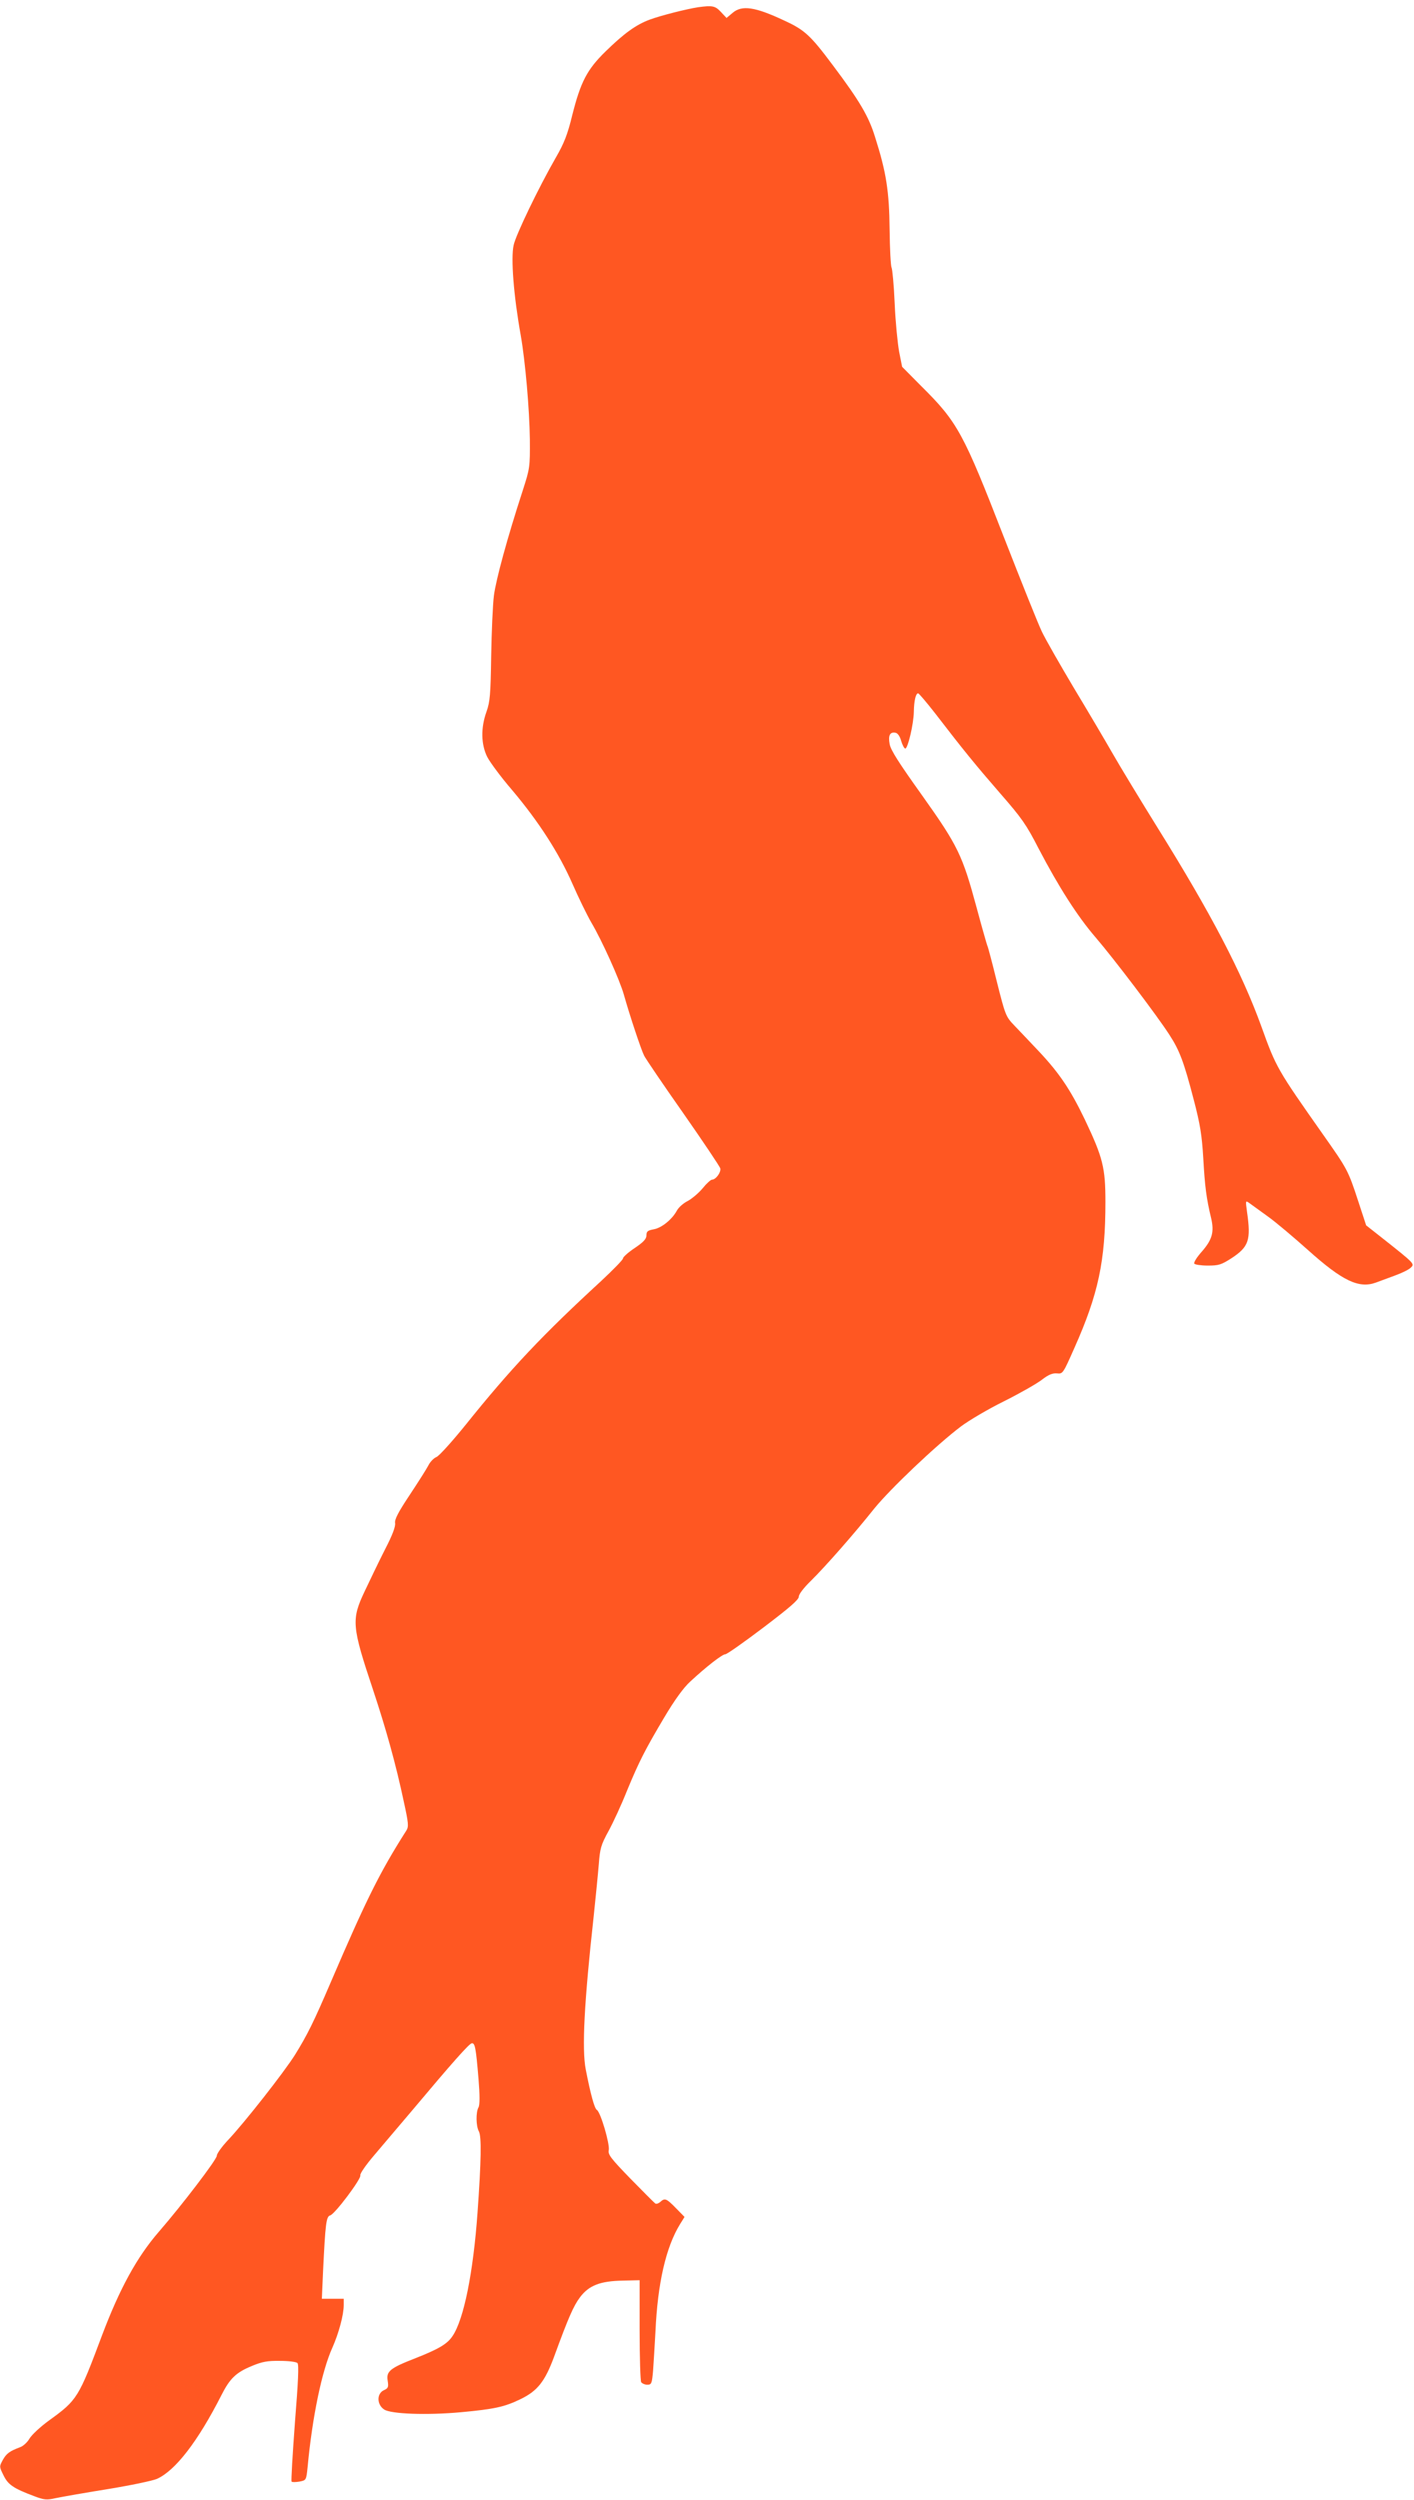 <?xml version="1.0" standalone="no"?>
<!DOCTYPE svg PUBLIC "-//W3C//DTD SVG 20010904//EN"
 "http://www.w3.org/TR/2001/REC-SVG-20010904/DTD/svg10.dtd">
<svg version="1.0" xmlns="http://www.w3.org/2000/svg"
 width="724pt" height="1280pt" viewBox="0 0 724 1280"
 preserveAspectRatio="xMidYMid meet">
<g transform="translate(0,1280) scale(0.1,-0.1)"
fill="#ff5722" stroke="none">
<path d="M3575 12763 c-60 -9 -193 -43 -247 -63 -71 -26 -133 -71 -228 -164
-94 -92 -127 -155 -170 -326 -24 -99 -42 -144 -83 -215 -89 -155 -206 -398
-217 -450 -15 -67 0 -259 36 -460 24 -137 45 -382 47 -534 1 -143 0 -149 -36
-261 -81 -249 -137 -456 -148 -539 -6 -47 -12 -187 -14 -311 -3 -198 -6 -232
-24 -284 -30 -83 -28 -168 4 -232 14 -27 70 -103 126 -168 137 -162 241 -324
310 -481 31 -71 75 -161 97 -199 54 -91 146 -295 167 -371 28 -100 87 -278
103 -310 8 -16 98 -149 200 -294 102 -146 187 -273 190 -283 5 -20 -23 -58
-42 -58 -7 0 -29 -20 -49 -45 -21 -25 -56 -54 -77 -65 -22 -11 -46 -33 -54
-48 -24 -45 -78 -89 -118 -96 -32 -6 -38 -11 -38 -31 0 -18 -14 -34 -60 -65
-33 -22 -60 -46 -60 -53 0 -7 -51 -59 -112 -116 -299 -275 -461 -446 -696
-739 -68 -84 -134 -157 -147 -162 -13 -5 -32 -24 -41 -42 -9 -18 -53 -87 -96
-152 -60 -90 -78 -126 -75 -144 3 -17 -13 -61 -52 -136 -31 -61 -77 -157 -103
-212 -70 -147 -67 -180 43 -509 67 -202 116 -379 156 -567 25 -114 26 -130 14
-150 -137 -215 -206 -355 -386 -774 -90 -210 -121 -272 -184 -374 -55 -88
-258 -347 -343 -437 -32 -34 -58 -70 -58 -81 0 -19 -178 -252 -295 -387 -114
-131 -203 -294 -294 -536 -118 -315 -126 -328 -267 -430 -46 -33 -92 -76 -103
-95 -11 -19 -33 -39 -48 -44 -54 -20 -71 -33 -89 -66 -18 -33 -18 -34 4 -78
23 -48 51 -67 158 -107 50 -19 63 -20 108 -10 28 6 147 27 265 46 117 19 232
43 255 53 95 43 210 193 330 429 43 85 75 116 156 149 52 22 81 27 144 26 43
0 83 -5 89 -11 8 -8 4 -95 -13 -306 -12 -163 -20 -298 -17 -301 3 -4 22 -3 41
0 34 7 34 7 41 74 24 257 73 493 127 612 32 72 58 167 58 218 l0 32 -56 0 -56
0 6 138 c12 247 16 284 37 289 24 7 160 188 154 205 -3 8 29 54 71 103 42 50
130 153 195 230 203 242 290 340 304 343 17 4 22 -24 35 -181 7 -85 7 -135 0
-147 -14 -25 -13 -96 2 -123 14 -27 12 -149 -7 -417 -22 -306 -70 -546 -128
-631 -27 -41 -72 -67 -194 -115 -126 -49 -146 -66 -138 -113 5 -33 3 -39 -19
-49 -38 -17 -37 -74 1 -99 35 -23 217 -30 392 -14 172 16 224 27 306 67 87 42
125 90 172 217 72 197 99 260 133 305 46 61 104 83 220 85 l85 2 0 -255 c0
-140 4 -261 8 -267 5 -7 19 -13 31 -13 22 0 24 5 30 73 3 39 8 128 12 197 11
250 54 435 126 552 l23 37 -45 46 c-48 49 -56 52 -79 31 -9 -8 -21 -12 -26 -8
-6 4 -62 61 -127 127 -101 104 -116 124 -111 146 6 32 -42 195 -61 206 -12 7
-32 79 -57 208 -20 104 -8 342 41 785 10 96 22 216 26 265 6 80 11 99 50 170
24 44 66 135 93 203 64 155 94 213 193 380 53 89 98 151 132 182 83 77 164
140 180 140 8 0 96 62 195 137 133 101 181 142 181 158 0 12 25 45 61 80 76
75 221 240 323 368 82 102 322 330 447 424 40 30 138 88 219 128 80 40 168 90
194 110 35 27 55 35 78 33 30 -3 31 -1 89 130 123 276 159 446 159 748 0 176
-13 227 -105 421 -73 152 -130 237 -232 346 -48 51 -107 113 -131 138 -42 44
-45 52 -88 223 -24 98 -46 181 -49 185 -2 5 -27 91 -54 192 -73 270 -95 317
-280 577 -120 168 -161 232 -166 263 -8 44 2 63 31 57 10 -2 22 -18 28 -41 6
-21 16 -39 21 -40 13 -1 43 125 44 188 1 58 10 95 22 95 4 0 43 -46 86 -101
146 -190 209 -267 334 -411 110 -126 134 -160 196 -281 103 -197 199 -348 293
-457 92 -107 316 -402 378 -499 52 -80 74 -139 124 -331 33 -126 42 -182 49
-300 8 -143 16 -207 40 -306 17 -72 6 -111 -47 -172 -25 -28 -43 -56 -39 -62
3 -5 34 -10 69 -10 56 0 69 4 122 38 88 58 100 92 79 237 -8 59 -8 59 12 45
11 -8 54 -39 94 -68 41 -29 134 -108 208 -174 174 -156 259 -197 346 -165 22
8 67 25 100 37 33 12 68 29 78 39 21 20 24 18 -148 154 l-80 63 -41 125 c-51
156 -55 163 -179 339 -235 334 -241 344 -316 553 -101 279 -259 581 -532 1019
-90 145 -193 315 -229 378 -36 63 -125 214 -198 335 -72 121 -147 252 -165
290 -19 39 -106 257 -195 485 -207 533 -237 589 -423 773 l-98 99 -15 76 c-8
43 -19 154 -23 248 -4 94 -12 177 -16 184 -4 7 -9 94 -10 194 -2 198 -17 294
-75 476 -32 104 -79 184 -215 365 -115 154 -145 182 -250 230 -149 70 -216 80
-264 39 l-31 -26 -29 31 c-29 31 -43 34 -116 24z"/>
</g>
</svg>
